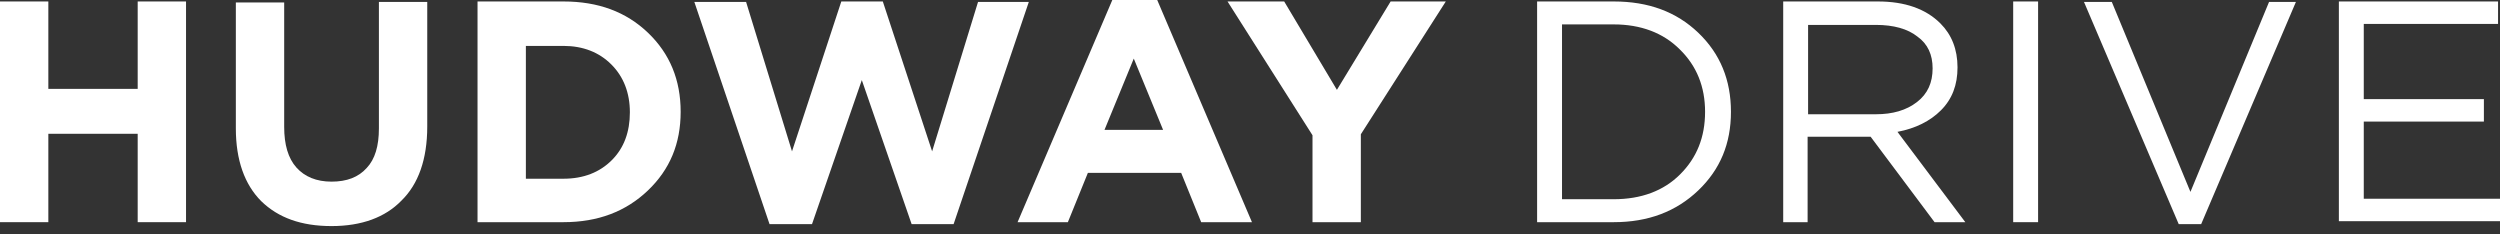<?xml version="1.0" encoding="UTF-8"?> <svg xmlns="http://www.w3.org/2000/svg" width="160" height="15" viewBox="0 0 160 15" fill="none"><rect x="0" y="0" width="160" height="15" fill="#333333" stroke="none"/> <path d="M0 14.219V0.094H3.094V5.688H8.812V0.094H11.906V14.219H8.812V8.562H3.094V14.219H0Z" fill="white"></path> <path d="M21.219 14.469C19.281 14.469 17.812 13.938 16.719 12.875C15.656 11.812 15.094 10.25 15.094 8.219V0.156H18.188V8.125C18.188 9.25 18.438 10.125 18.969 10.719C19.5 11.312 20.25 11.625 21.219 11.625C22.188 11.625 22.938 11.344 23.469 10.75C24 10.188 24.25 9.344 24.25 8.219V0.125H27.344V8.094C27.344 10.188 26.781 11.781 25.688 12.844C24.656 13.906 23.156 14.469 21.219 14.469Z" fill="white"></path> <path d="M30.562 14.219V0.094H36.062C38.281 0.094 40.062 0.75 41.469 2.094C42.875 3.438 43.562 5.125 43.562 7.156C43.562 9.188 42.875 10.844 41.469 12.188C40.062 13.531 38.281 14.219 36.062 14.219H30.562ZM33.656 11.438H36.062C37.344 11.438 38.375 11.031 39.156 10.25C39.938 9.469 40.312 8.438 40.312 7.188C40.312 5.938 39.906 4.906 39.125 4.125C38.344 3.344 37.312 2.938 36.062 2.938H33.656V11.438Z" fill="white"></path> <path d="M49.25 14.344L44.438 0.125H47.75L50.688 9.688L53.844 0.094H56.5L59.656 9.688L62.594 0.125H65.844L61.031 14.344H58.344L55.156 5.125L51.969 14.344H49.25Z" fill="white"></path> <path d="M65.125 14.219L71.188 0H74.062L80.125 14.219H76.875L75.594 11.062H69.625L68.344 14.219H65.125ZM70.688 8.312H74.438L72.562 3.75L70.688 8.312Z" fill="white"></path> <path d="M84 14.219V8.656L78.562 0.094H82.188L85.562 5.75L89 0.094H92.531L87.094 8.594V14.219H84Z" fill="white"></path> <path d="M98.375 14.219V0.094H103.281C105.5 0.094 107.281 0.75 108.688 2.094C110.094 3.438 110.781 5.125 110.781 7.156C110.781 9.188 110.094 10.844 108.688 12.188C107.281 13.531 105.5 14.219 103.281 14.219H98.375ZM99.969 12.75H103.281C105.031 12.75 106.469 12.219 107.531 11.156C108.594 10.094 109.125 8.781 109.125 7.156C109.125 5.562 108.594 4.219 107.5 3.156C106.438 2.094 105 1.562 103.281 1.562H99.969V12.75Z" fill="white"></path> <path d="M114.125 14.219V0.094H120.187C121.906 0.094 123.25 0.562 124.187 1.5C124.906 2.219 125.281 3.156 125.281 4.312C125.281 5.438 124.937 6.344 124.218 7.062C123.531 7.75 122.594 8.219 121.437 8.438L125.781 14.219H123.812L119.719 8.75H115.687V14.219H114.125ZM115.718 7.312H120.062C121.125 7.312 122 7.062 122.687 6.531C123.375 6 123.687 5.281 123.687 4.375C123.687 3.5 123.375 2.812 122.719 2.344C122.094 1.844 121.187 1.594 120.062 1.594H115.718V7.312Z" fill="white"></path> <path d="M128.844 14.219V0.094H130.438V14.219H128.844Z" fill="white"></path> <path d="M139.438 14.344L133.375 0.125H135.156L140.188 12.281L145.219 0.125H146.938L140.875 14.344H139.438Z" fill="white"></path> <path d="M149.688 14.219V0.094H159.875V1.531H151.281V6.344H158.969V7.781H151.281V12.719H160V14.156H149.688V14.219Z" fill="white"></path> </svg> 